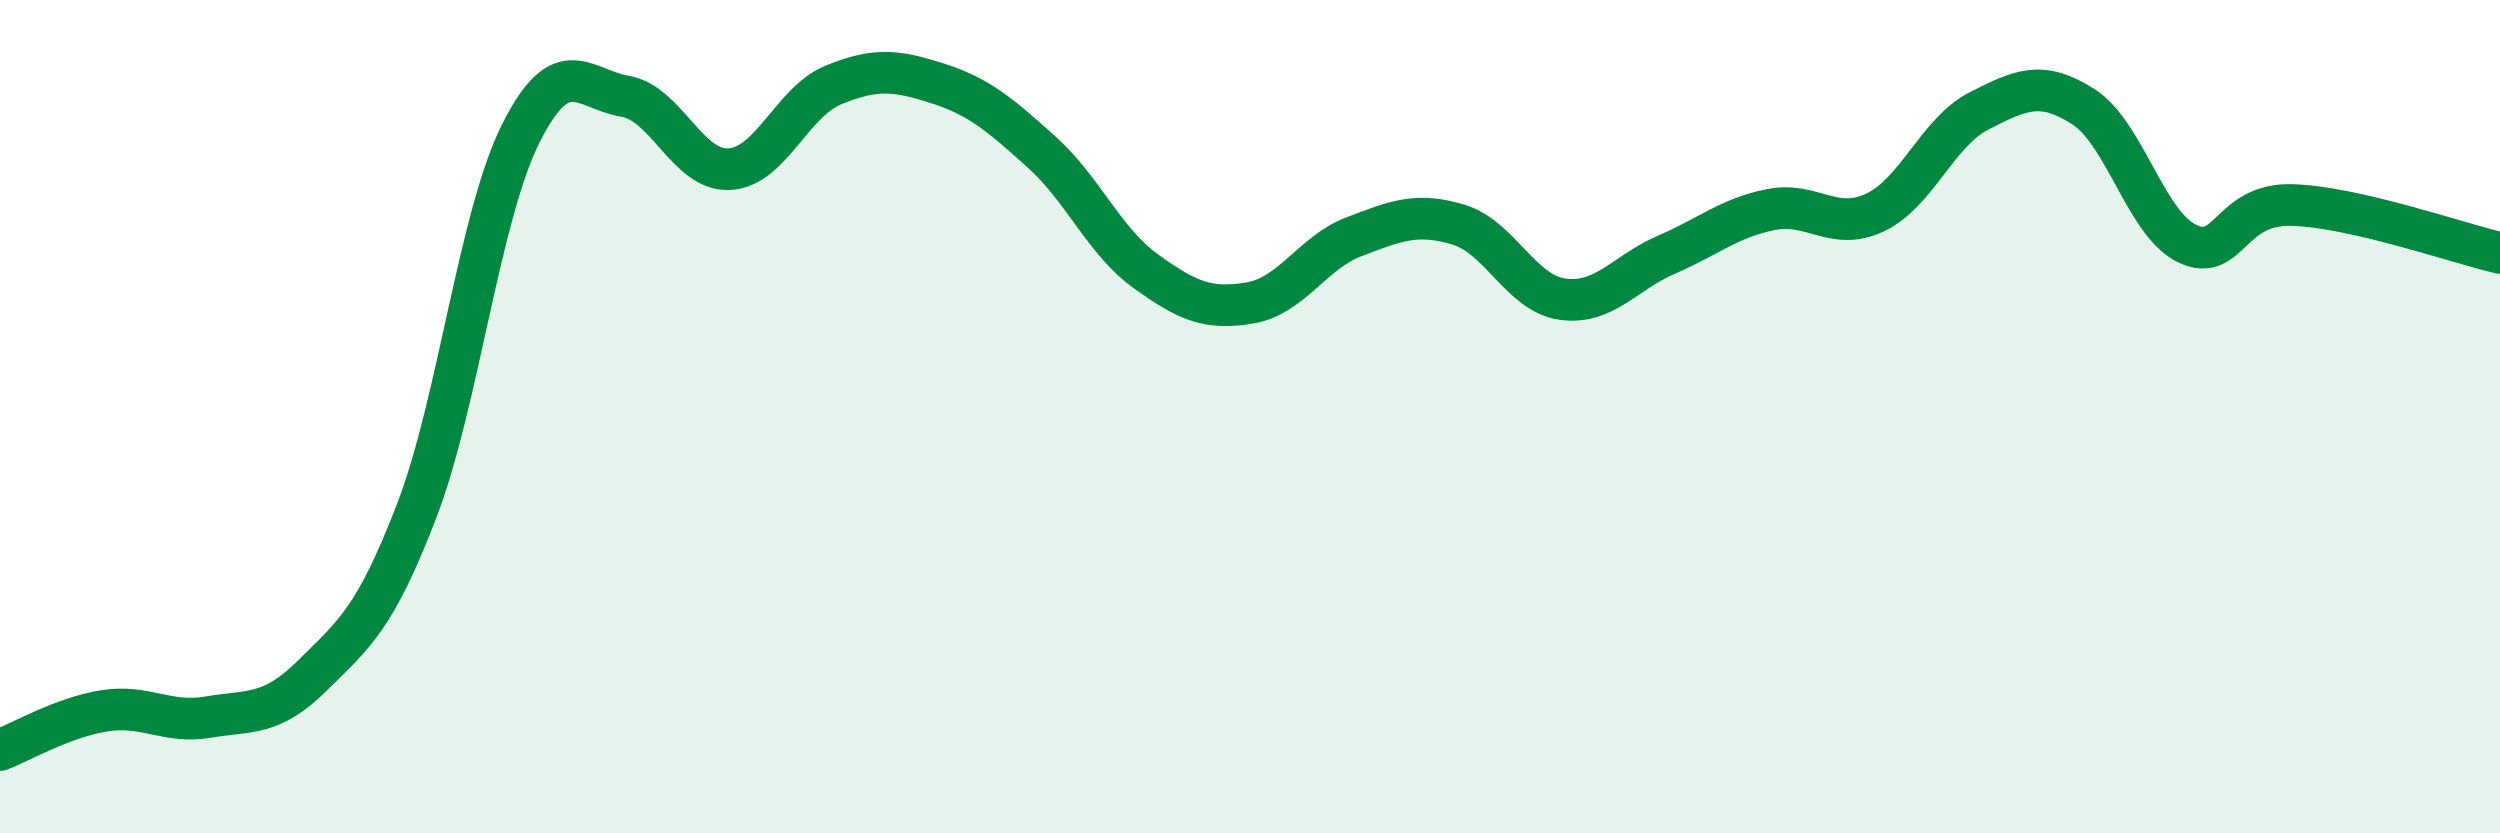 
    <svg width="60" height="20" viewBox="0 0 60 20" xmlns="http://www.w3.org/2000/svg">
      <path
        d="M 0,18 C 0.5,17.81 1.5,17.22 2.5,17.06 C 3.5,16.9 4,17.38 5,17.21 C 6,17.04 6.5,17.2 7.5,16.21 C 8.5,15.22 9,14.86 10,12.26 C 11,9.66 11.5,5.19 12.5,3.2 C 13.5,1.21 14,2.14 15,2.31 C 16,2.48 16.5,4.11 17.5,4.06 C 18.5,4.01 19,2.45 20,2.04 C 21,1.63 21.5,1.68 22.5,2 C 23.5,2.32 24,2.75 25,3.65 C 26,4.55 26.5,5.79 27.5,6.51 C 28.5,7.23 29,7.44 30,7.27 C 31,7.1 31.5,6.06 32.5,5.68 C 33.5,5.3 34,5.09 35,5.39 C 36,5.69 36.5,7.04 37.5,7.18 C 38.5,7.32 39,6.54 40,6.11 C 41,5.68 41.5,5.23 42.5,5.03 C 43.5,4.83 44,5.57 45,5.1 C 46,4.63 46.5,3.17 47.5,2.66 C 48.5,2.15 49,1.92 50,2.56 C 51,3.2 51.5,5.38 52.5,5.85 C 53.5,6.32 53.5,4.88 55,4.92 C 56.5,4.96 59,5.84 60,6.07L60 20L0 20Z"
        fill="#008740"
        opacity="0.1"
        stroke-linecap="round"
        stroke-linejoin="round"
      />
      <path
        d="M 0,18 C 0.5,17.81 1.5,17.22 2.5,17.06 C 3.5,16.9 4,17.38 5,17.21 C 6,17.04 6.5,17.2 7.5,16.21 C 8.5,15.22 9,14.86 10,12.26 C 11,9.66 11.5,5.19 12.5,3.2 C 13.5,1.21 14,2.14 15,2.31 C 16,2.48 16.5,4.11 17.5,4.06 C 18.5,4.01 19,2.45 20,2.04 C 21,1.63 21.5,1.68 22.5,2 C 23.5,2.32 24,2.75 25,3.65 C 26,4.55 26.5,5.79 27.5,6.51 C 28.5,7.23 29,7.44 30,7.27 C 31,7.1 31.5,6.06 32.5,5.68 C 33.5,5.3 34,5.09 35,5.39 C 36,5.69 36.5,7.04 37.5,7.18 C 38.5,7.32 39,6.54 40,6.11 C 41,5.68 41.5,5.23 42.5,5.03 C 43.5,4.83 44,5.57 45,5.1 C 46,4.63 46.5,3.17 47.5,2.66 C 48.5,2.15 49,1.92 50,2.56 C 51,3.2 51.5,5.38 52.5,5.85 C 53.5,6.32 53.5,4.88 55,4.92 C 56.5,4.96 59,5.84 60,6.07"
        stroke="#008740"
        stroke-width="1"
        fill="none"
        stroke-linecap="round"
        stroke-linejoin="round"
      />
    </svg>
  
